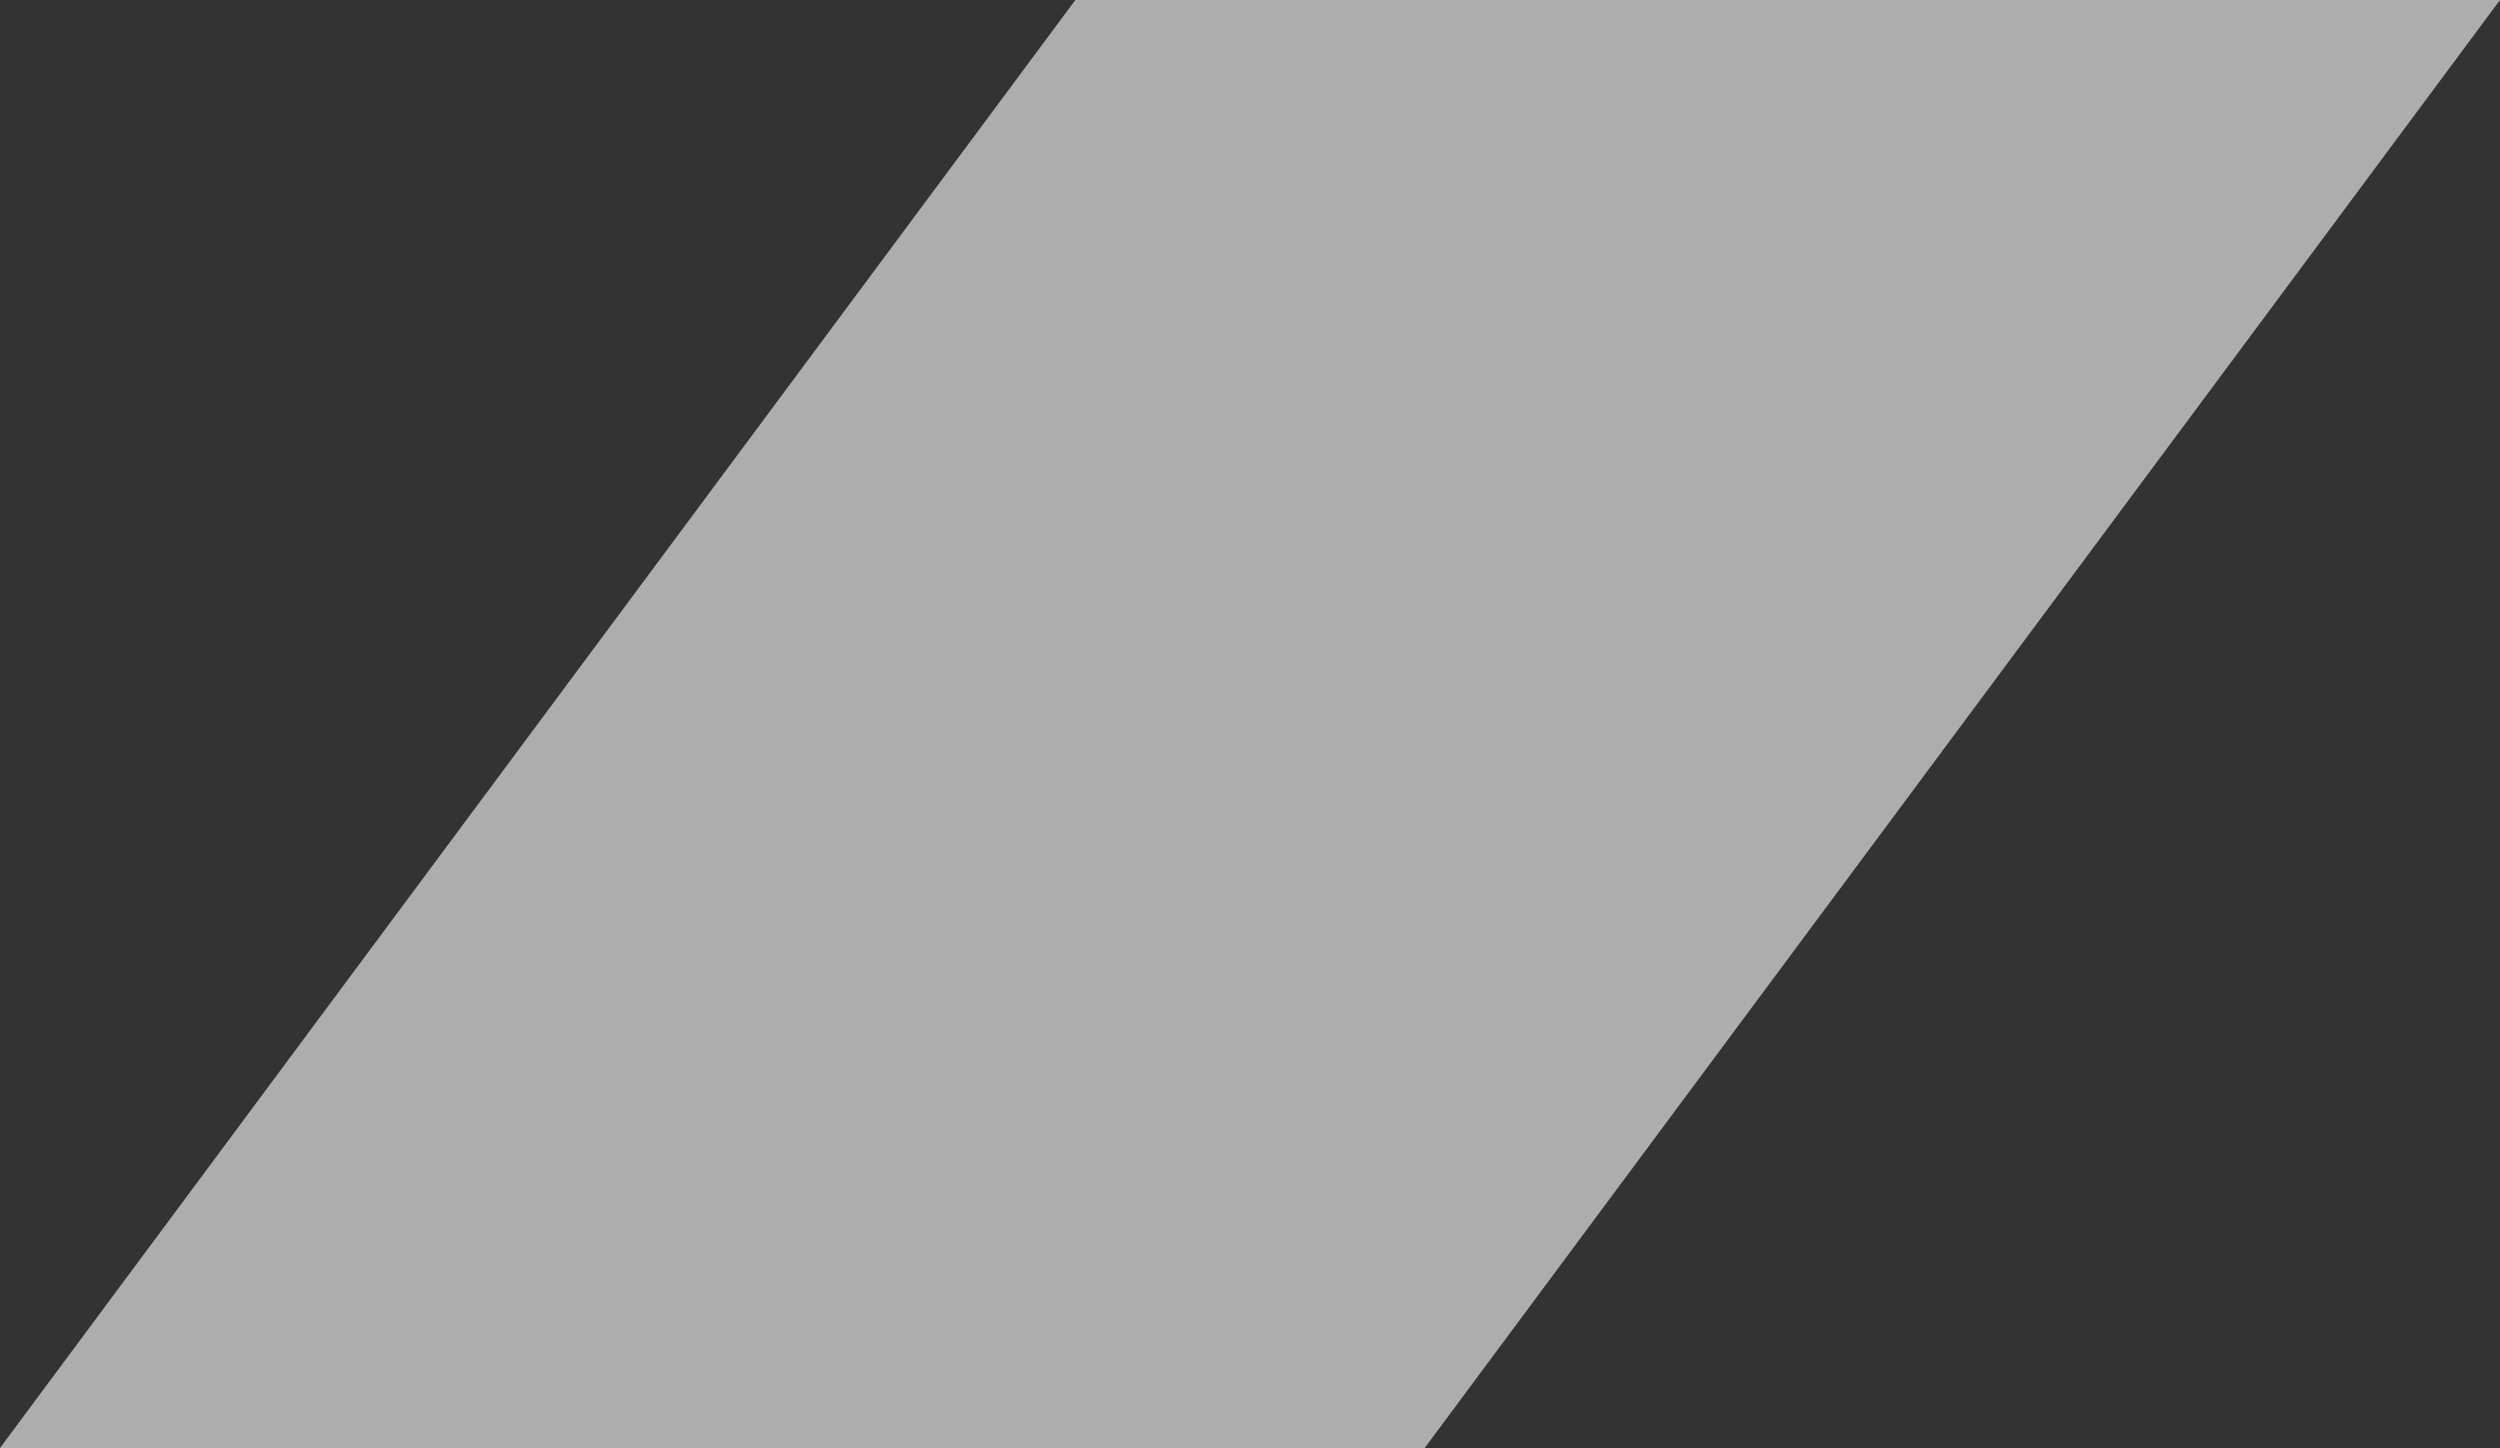 <svg width="202" height="117" viewBox="0 0 202 117" fill="none" xmlns="http://www.w3.org/2000/svg">
<rect x="0" y="0" width="202" height="117" fill="#333333" stroke="none"/>
<path d="M0 117H115.111L202 0H86.889L0 117Z" fill="white" fill-opacity="0.6"/>
</svg>
